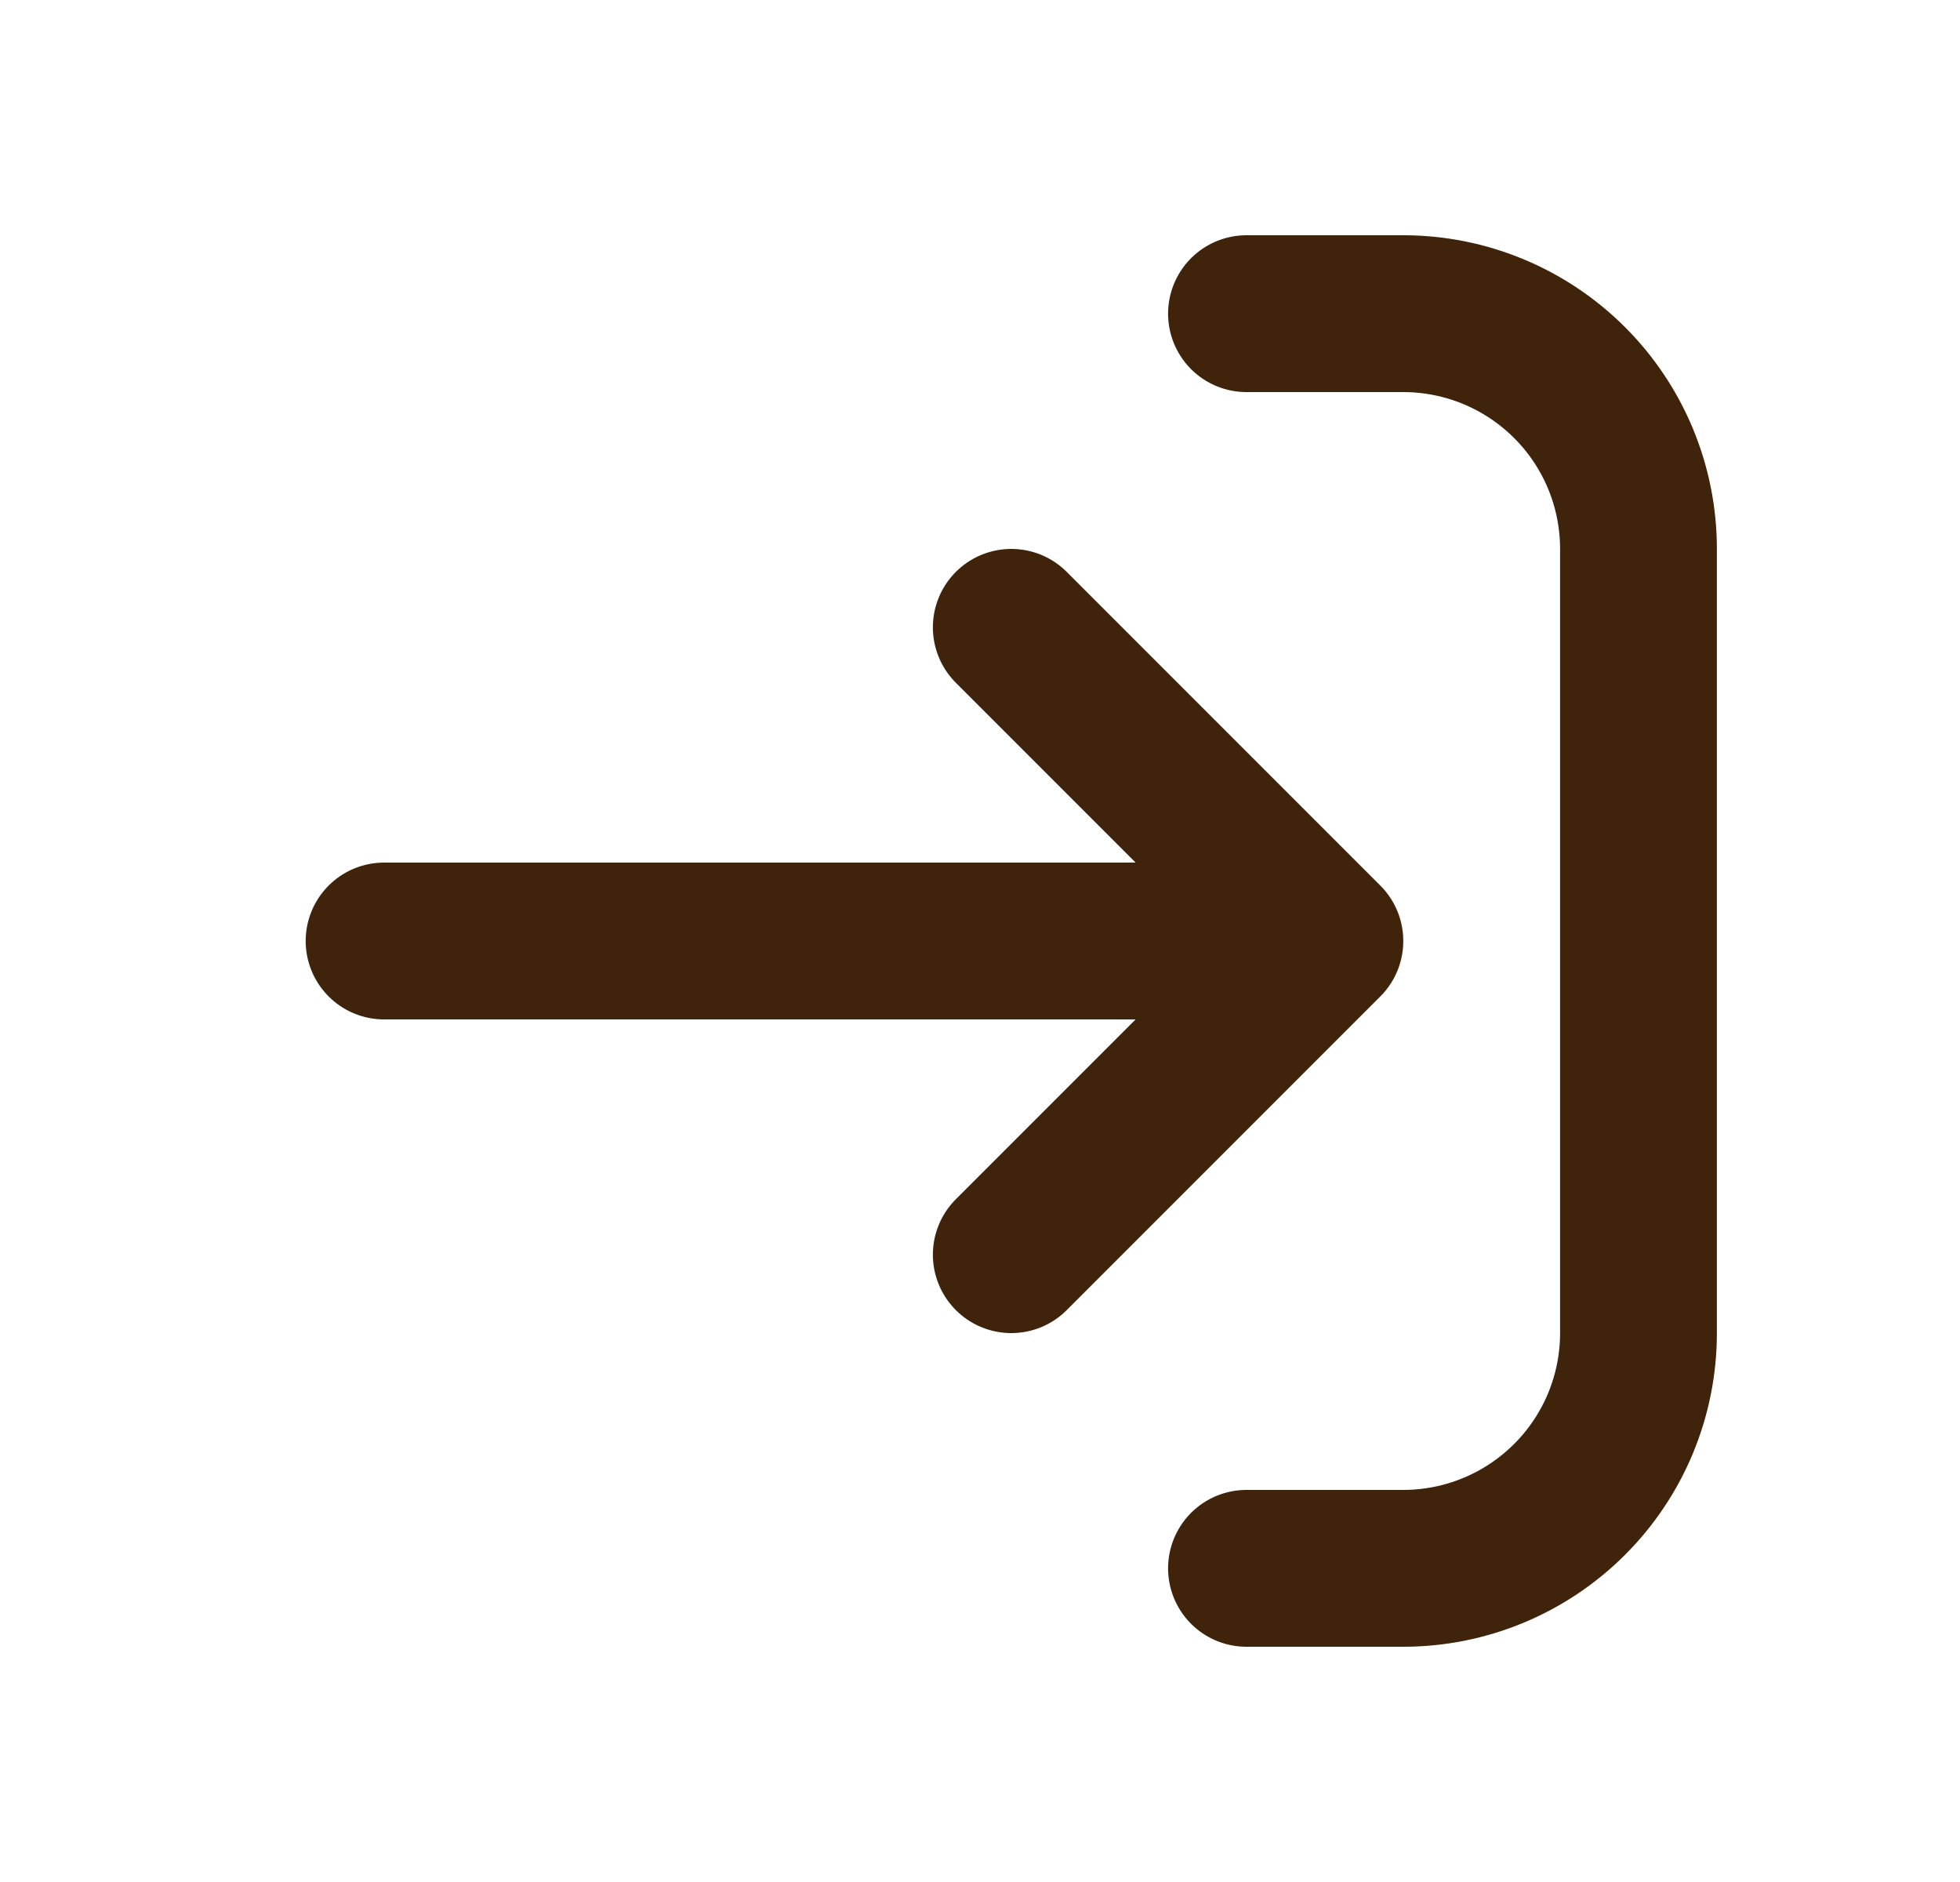 <svg xmlns="http://www.w3.org/2000/svg" fill="none" viewBox="0 0 25 24" height="24" width="25">
<path stroke-linejoin="round" stroke-linecap="round" stroke-width="2" stroke="#3F230A" d="M16.899 12H4.899M16.899 12L12.899 16M16.899 12L12.899 8M15.899 4H17.899C18.694 4 19.457 4.316 20.02 4.879C20.583 5.441 20.899 6.204 20.899 7V17C20.899 17.796 20.583 18.559 20.02 19.121C19.457 19.684 18.694 20 17.899 20H15.899"></path>
</svg>
